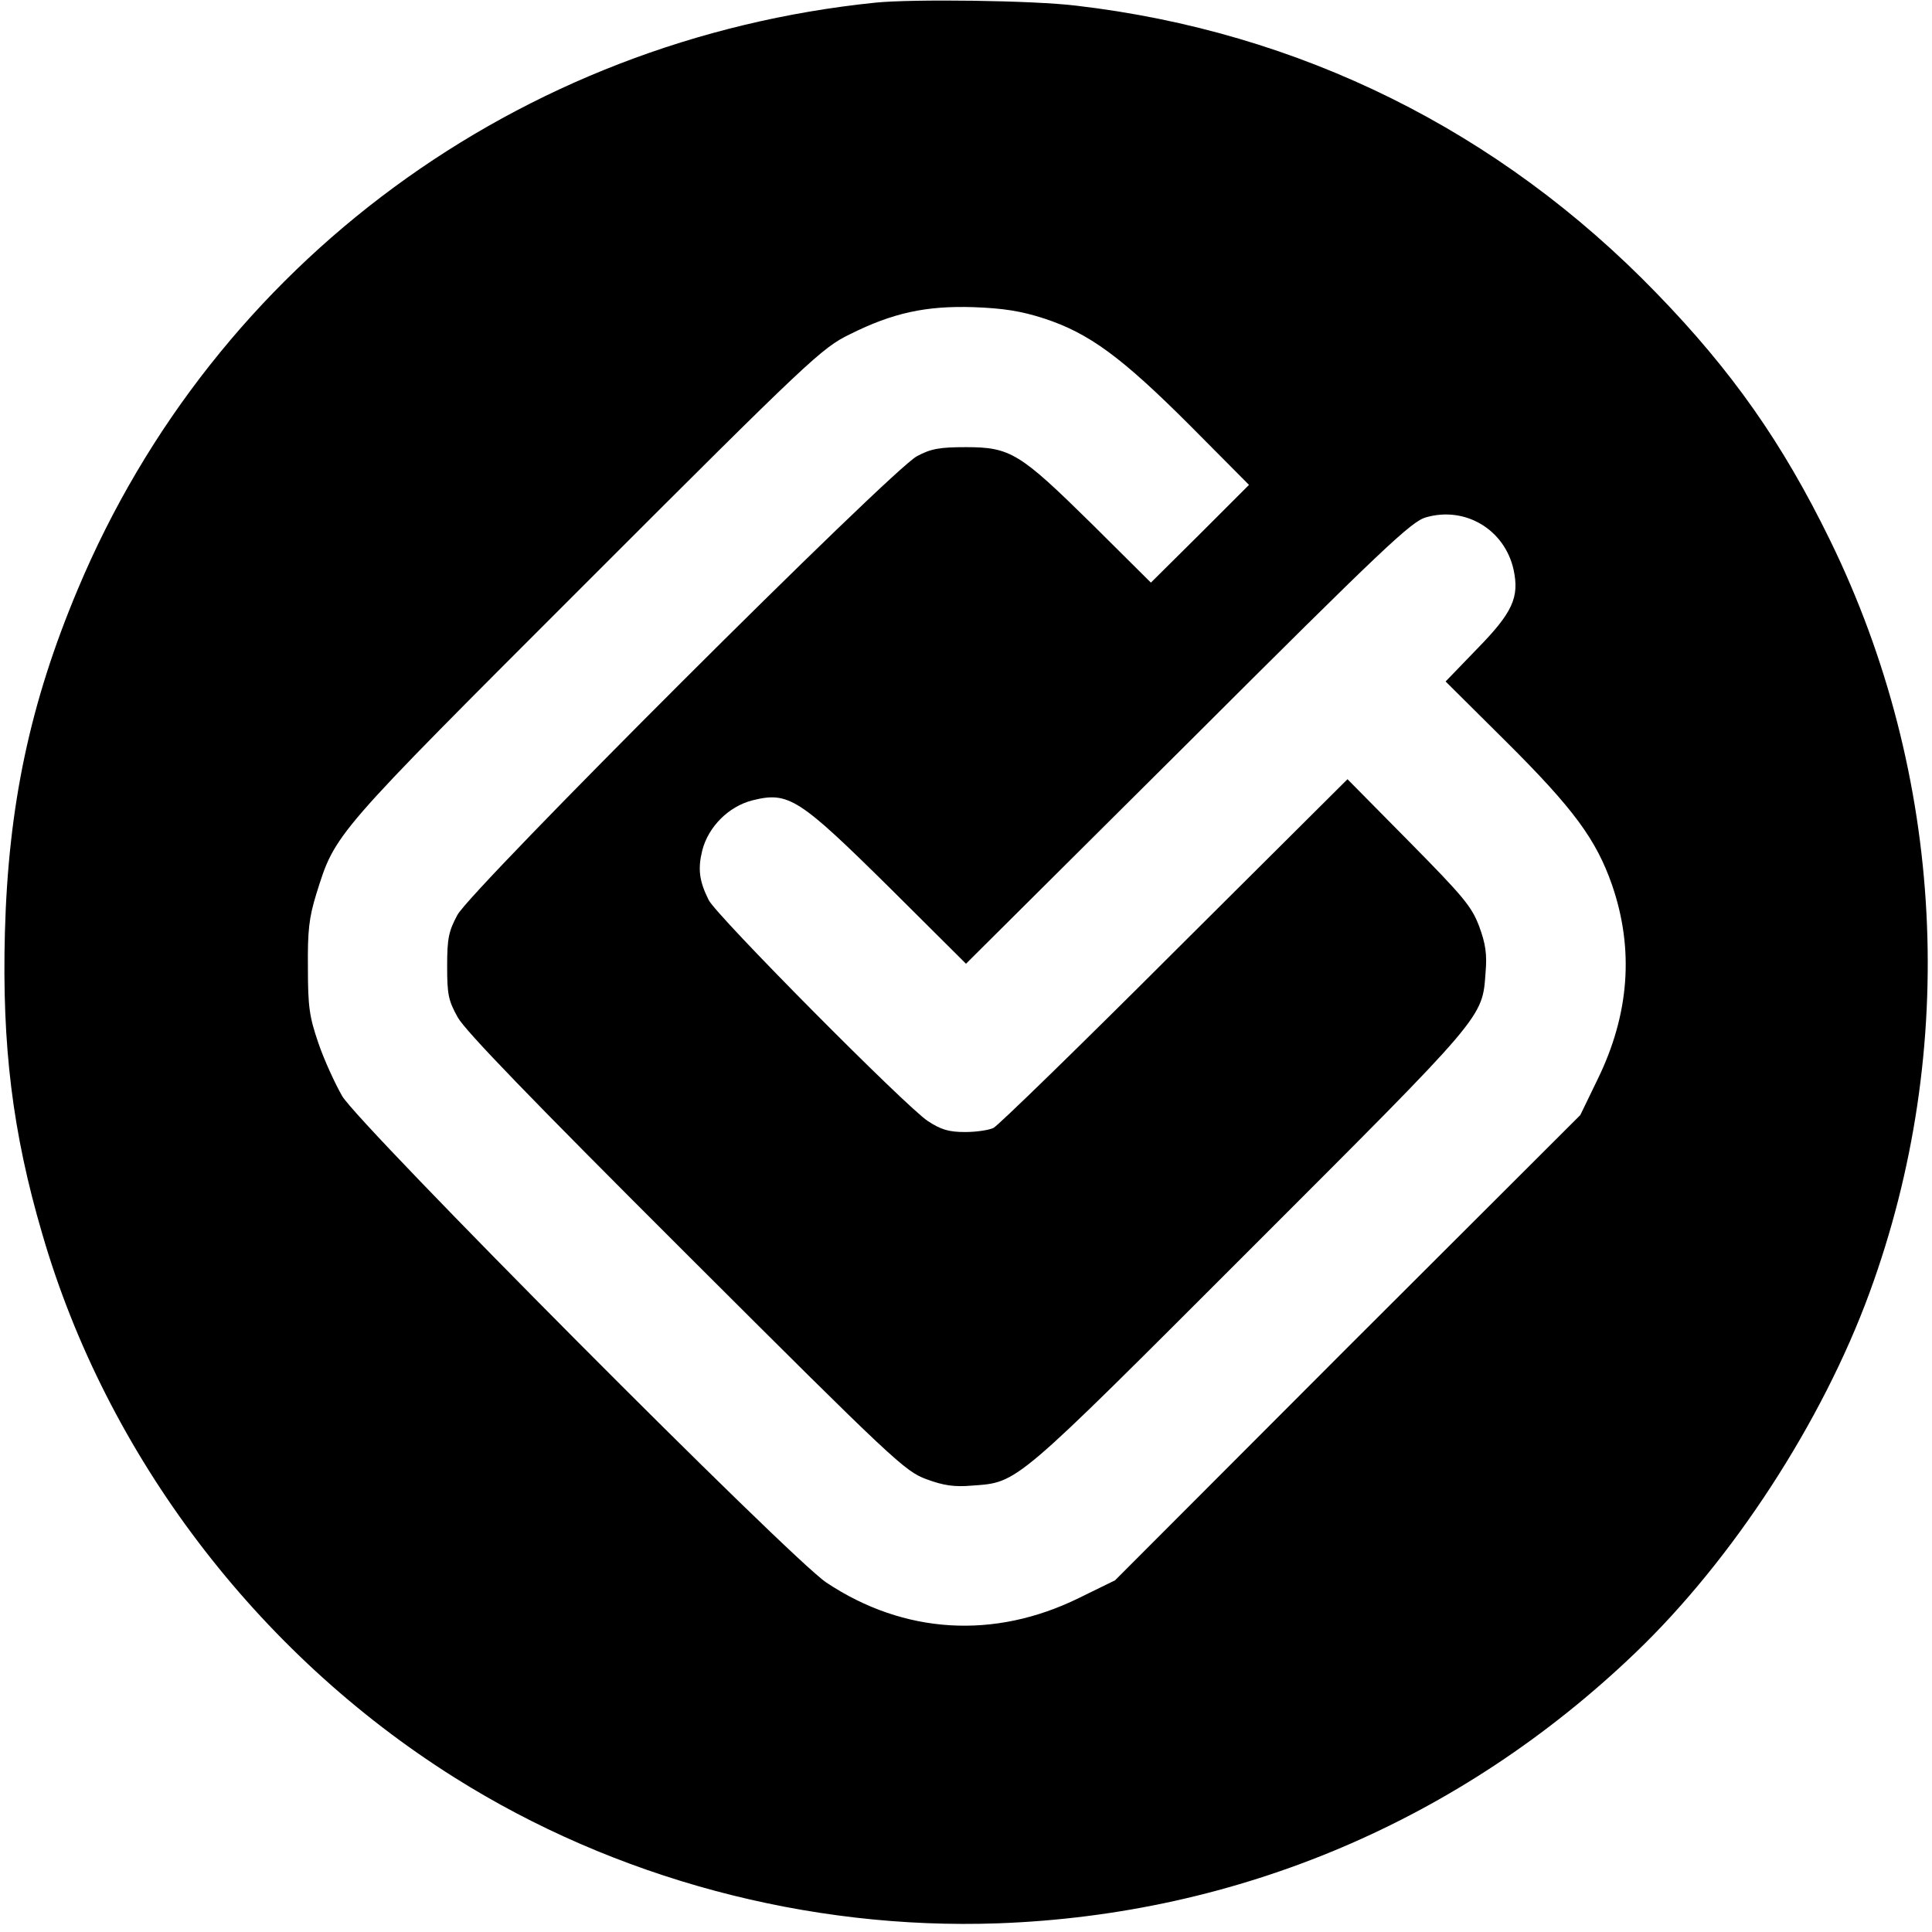 <?xml version="1.0" standalone="no"?>
<!DOCTYPE svg PUBLIC "-//W3C//DTD SVG 20010904//EN"
 "http://www.w3.org/TR/2001/REC-SVG-20010904/DTD/svg10.dtd">
<svg version="1.0" xmlns="http://www.w3.org/2000/svg"
 width="512pt" height="512pt" viewBox="0 0 512 512"
 preserveAspectRatio="xMidYMid meet">
<g transform="translate(0,512) scale(0.1,-0.1)"
fill="#000000" stroke="none">
<path d="M2320 5113 c-946 -97 -1751 -689 -2114 -1555 -127 -302 -184 -574
-193 -909 -8 -300 20 -530 99 -799 170 -586 568 -1111 1093 -1441 424 -267
936 -404 1440 -386 637 23 1226 273 1689 717 258 247 495 612 620 953 238 648
200 1373 -104 1995 -126 258 -260 449 -460 655 -417 431 -946 693 -1538 762
-114 14 -433 18 -532 8z m447 -837 c119 -39 205 -102 386 -283 l157 -158 -130
-130 -130 -129 -157 156 c-190 187 -215 203 -333 203 -69 0 -93 -4 -130 -24
-66 -34 -1182 -1148 -1218 -1216 -23 -43 -27 -62 -27 -135 0 -75 3 -91 28
-136 20 -36 197 -219 605 -626 551 -550 580 -577 637 -598 46 -17 74 -21 121
-17 123 9 108 -3 736 625 628 628 616 613 625 736 4 47 0 75 -17 121 -20 53
-42 79 -186 225 l-163 165 -458 -456 c-252 -252 -468 -462 -480 -468 -12 -6
-46 -11 -75 -11 -43 0 -64 6 -99 29 -56 36 -562 546 -581 586 -25 50 -29 82
-17 131 16 63 70 117 133 133 96 24 123 6 364 -232 l202 -201 588 585 c519
518 592 587 631 598 104 30 208 -32 232 -138 16 -74 -2 -114 -97 -211 l-83
-86 160 -159 c180 -179 239 -260 281 -380 59 -171 46 -343 -38 -515 l-46 -95
-617 -616 -616 -617 -96 -47 c-224 -110 -463 -96 -669 41 -95 63 -1234 1208
-1283 1289 -19 33 -48 96 -63 140 -24 70 -28 96 -28 200 -1 99 3 133 22 195
51 163 41 151 716 826 593 593 624 622 698 658 114 57 202 76 328 72 79 -3
125 -10 187 -30z"/>
</g>
</svg>
